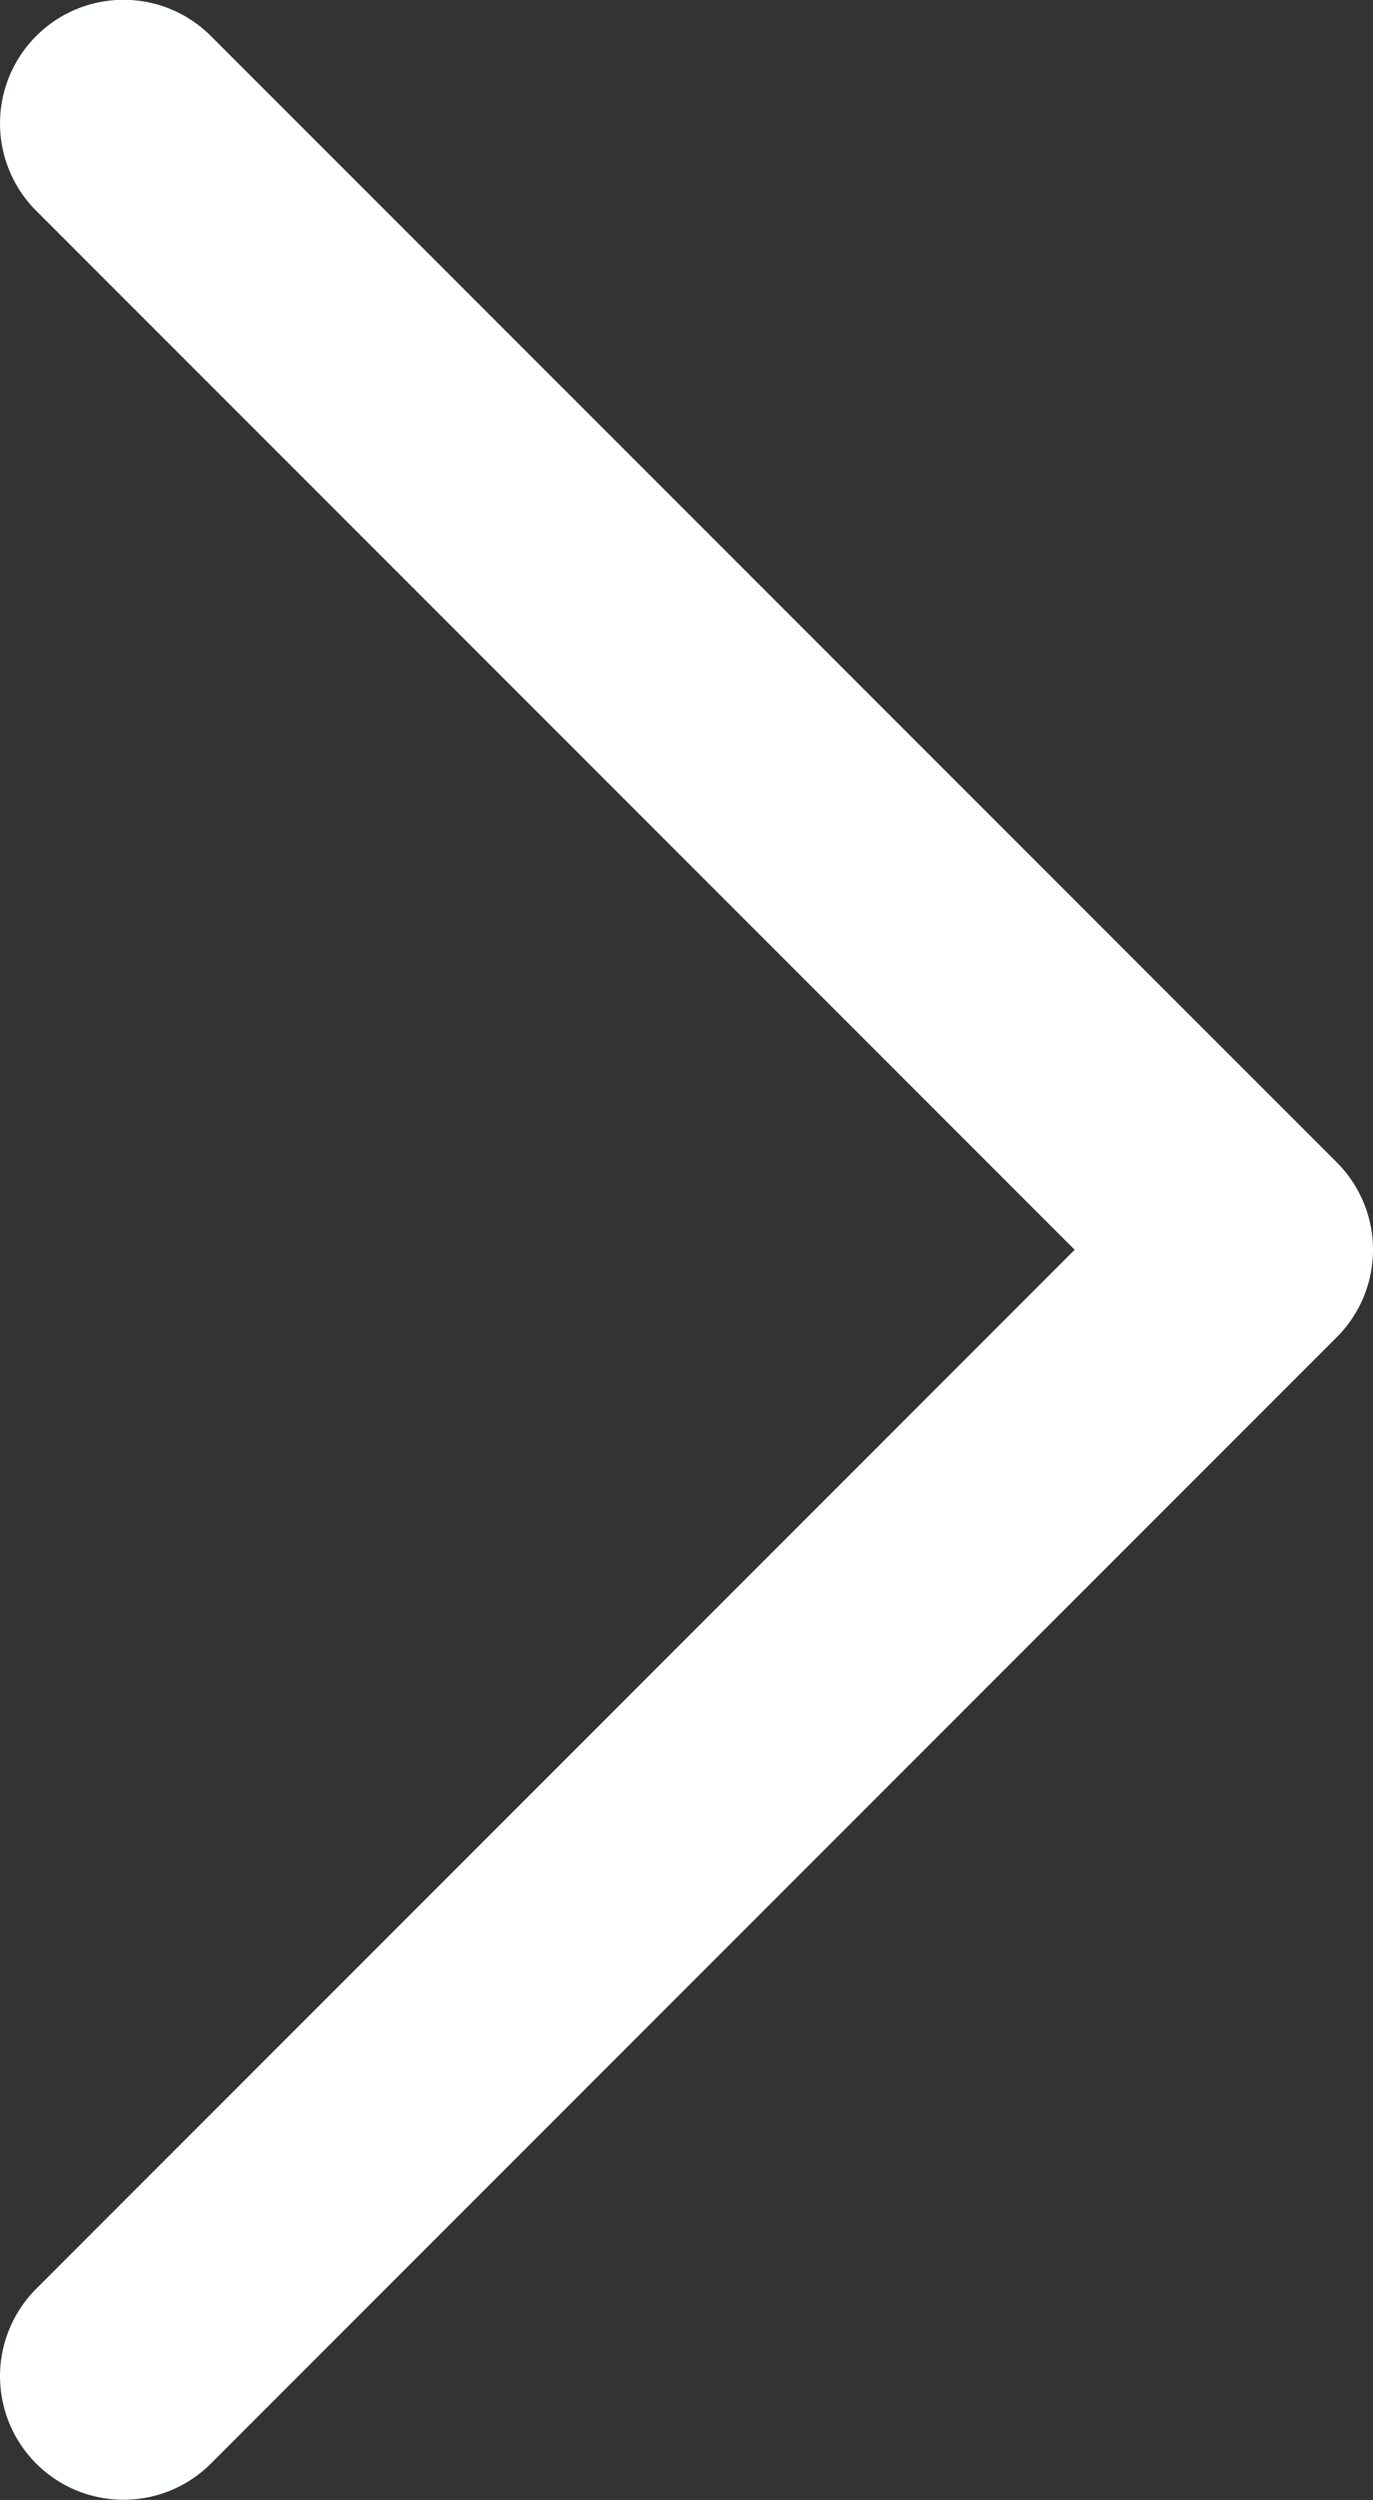 <svg xmlns="http://www.w3.org/2000/svg" width="22.226" height="40.451" viewBox="0 0 22.226 40.451"><rect x="0" y="0" width="22.226" height="40.451" fill="#333333" stroke="none"/><defs><style>.a{fill:#feffff;}</style></defs><path class="a" d="M-7035.134,5245.6a1.994,1.994,0,0,1-1.414-.586l-18.226-18.225a2,2,0,0,1-.586-1.414,2,2,0,0,1,.586-1.414l18.226-18.226a2,2,0,0,1,2.828,0,2,2,0,0,1,0,2.828l-16.811,16.812,16.811,16.811a2,2,0,0,1,0,2.828A1.993,1.993,0,0,1-7035.134,5245.6Z" transform="translate(-7033.134 5245.597) rotate(180)"/></svg>
